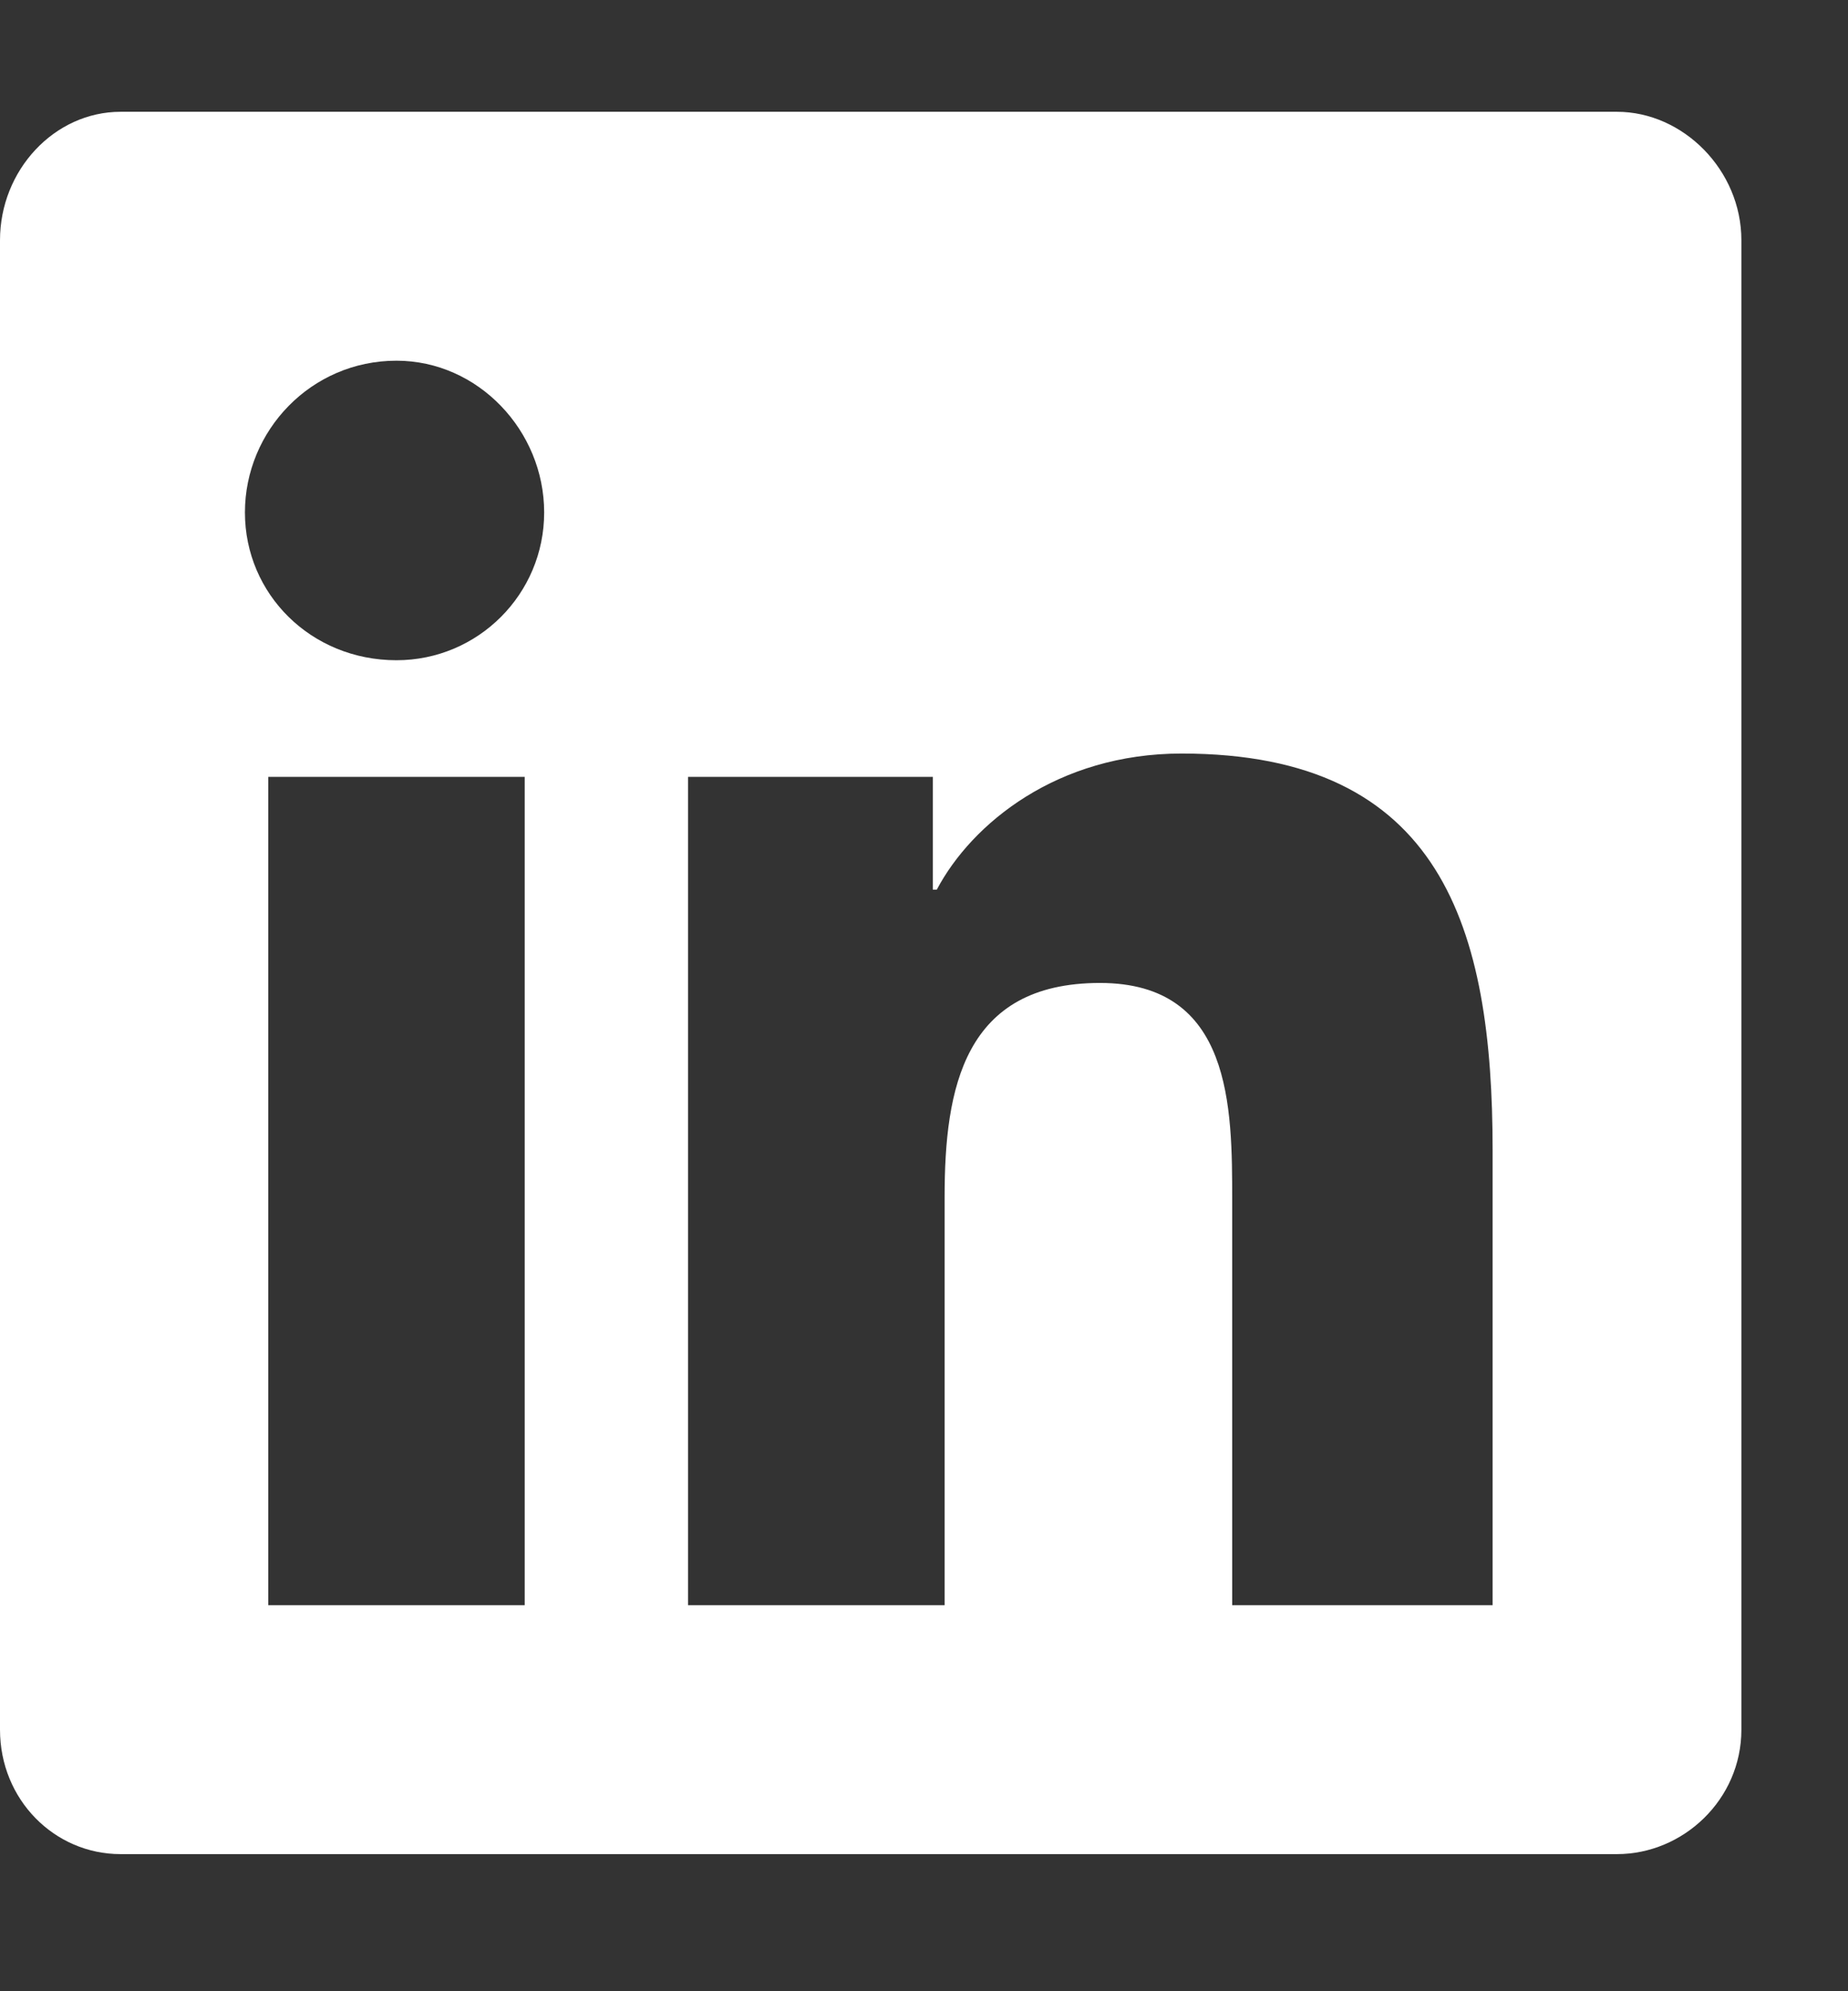 <svg width="13" height="14" viewBox="0 0 13 14" fill="none" xmlns="http://www.w3.org/2000/svg">
<rect x="0" y="0" width="13" height="14" fill="#333333" stroke="none"/>
<path d="M11.375 0.786C11.84 0.786 12.25 1.196 12.25 1.689V12.161C12.25 12.653 11.84 13.036 11.375 13.036H0.848C0.383 13.036 0 12.653 0 12.161V1.689C0 1.196 0.383 0.786 0.848 0.786H11.375ZM3.691 11.286V5.462H1.887V11.286H3.691ZM2.789 4.642C3.363 4.642 3.828 4.177 3.828 3.603C3.828 3.028 3.363 2.536 2.789 2.536C2.188 2.536 1.723 3.028 1.723 3.603C1.723 4.177 2.188 4.642 2.789 4.642ZM10.5 11.286V8.087C10.5 6.528 10.145 5.298 8.312 5.298C7.438 5.298 6.836 5.79 6.59 6.255H6.562V5.462H4.84V11.286H6.645V8.415C6.645 7.65 6.781 6.911 7.738 6.911C8.668 6.911 8.668 7.786 8.668 8.443V11.286H10.5Z" fill="white"/>
</svg>

